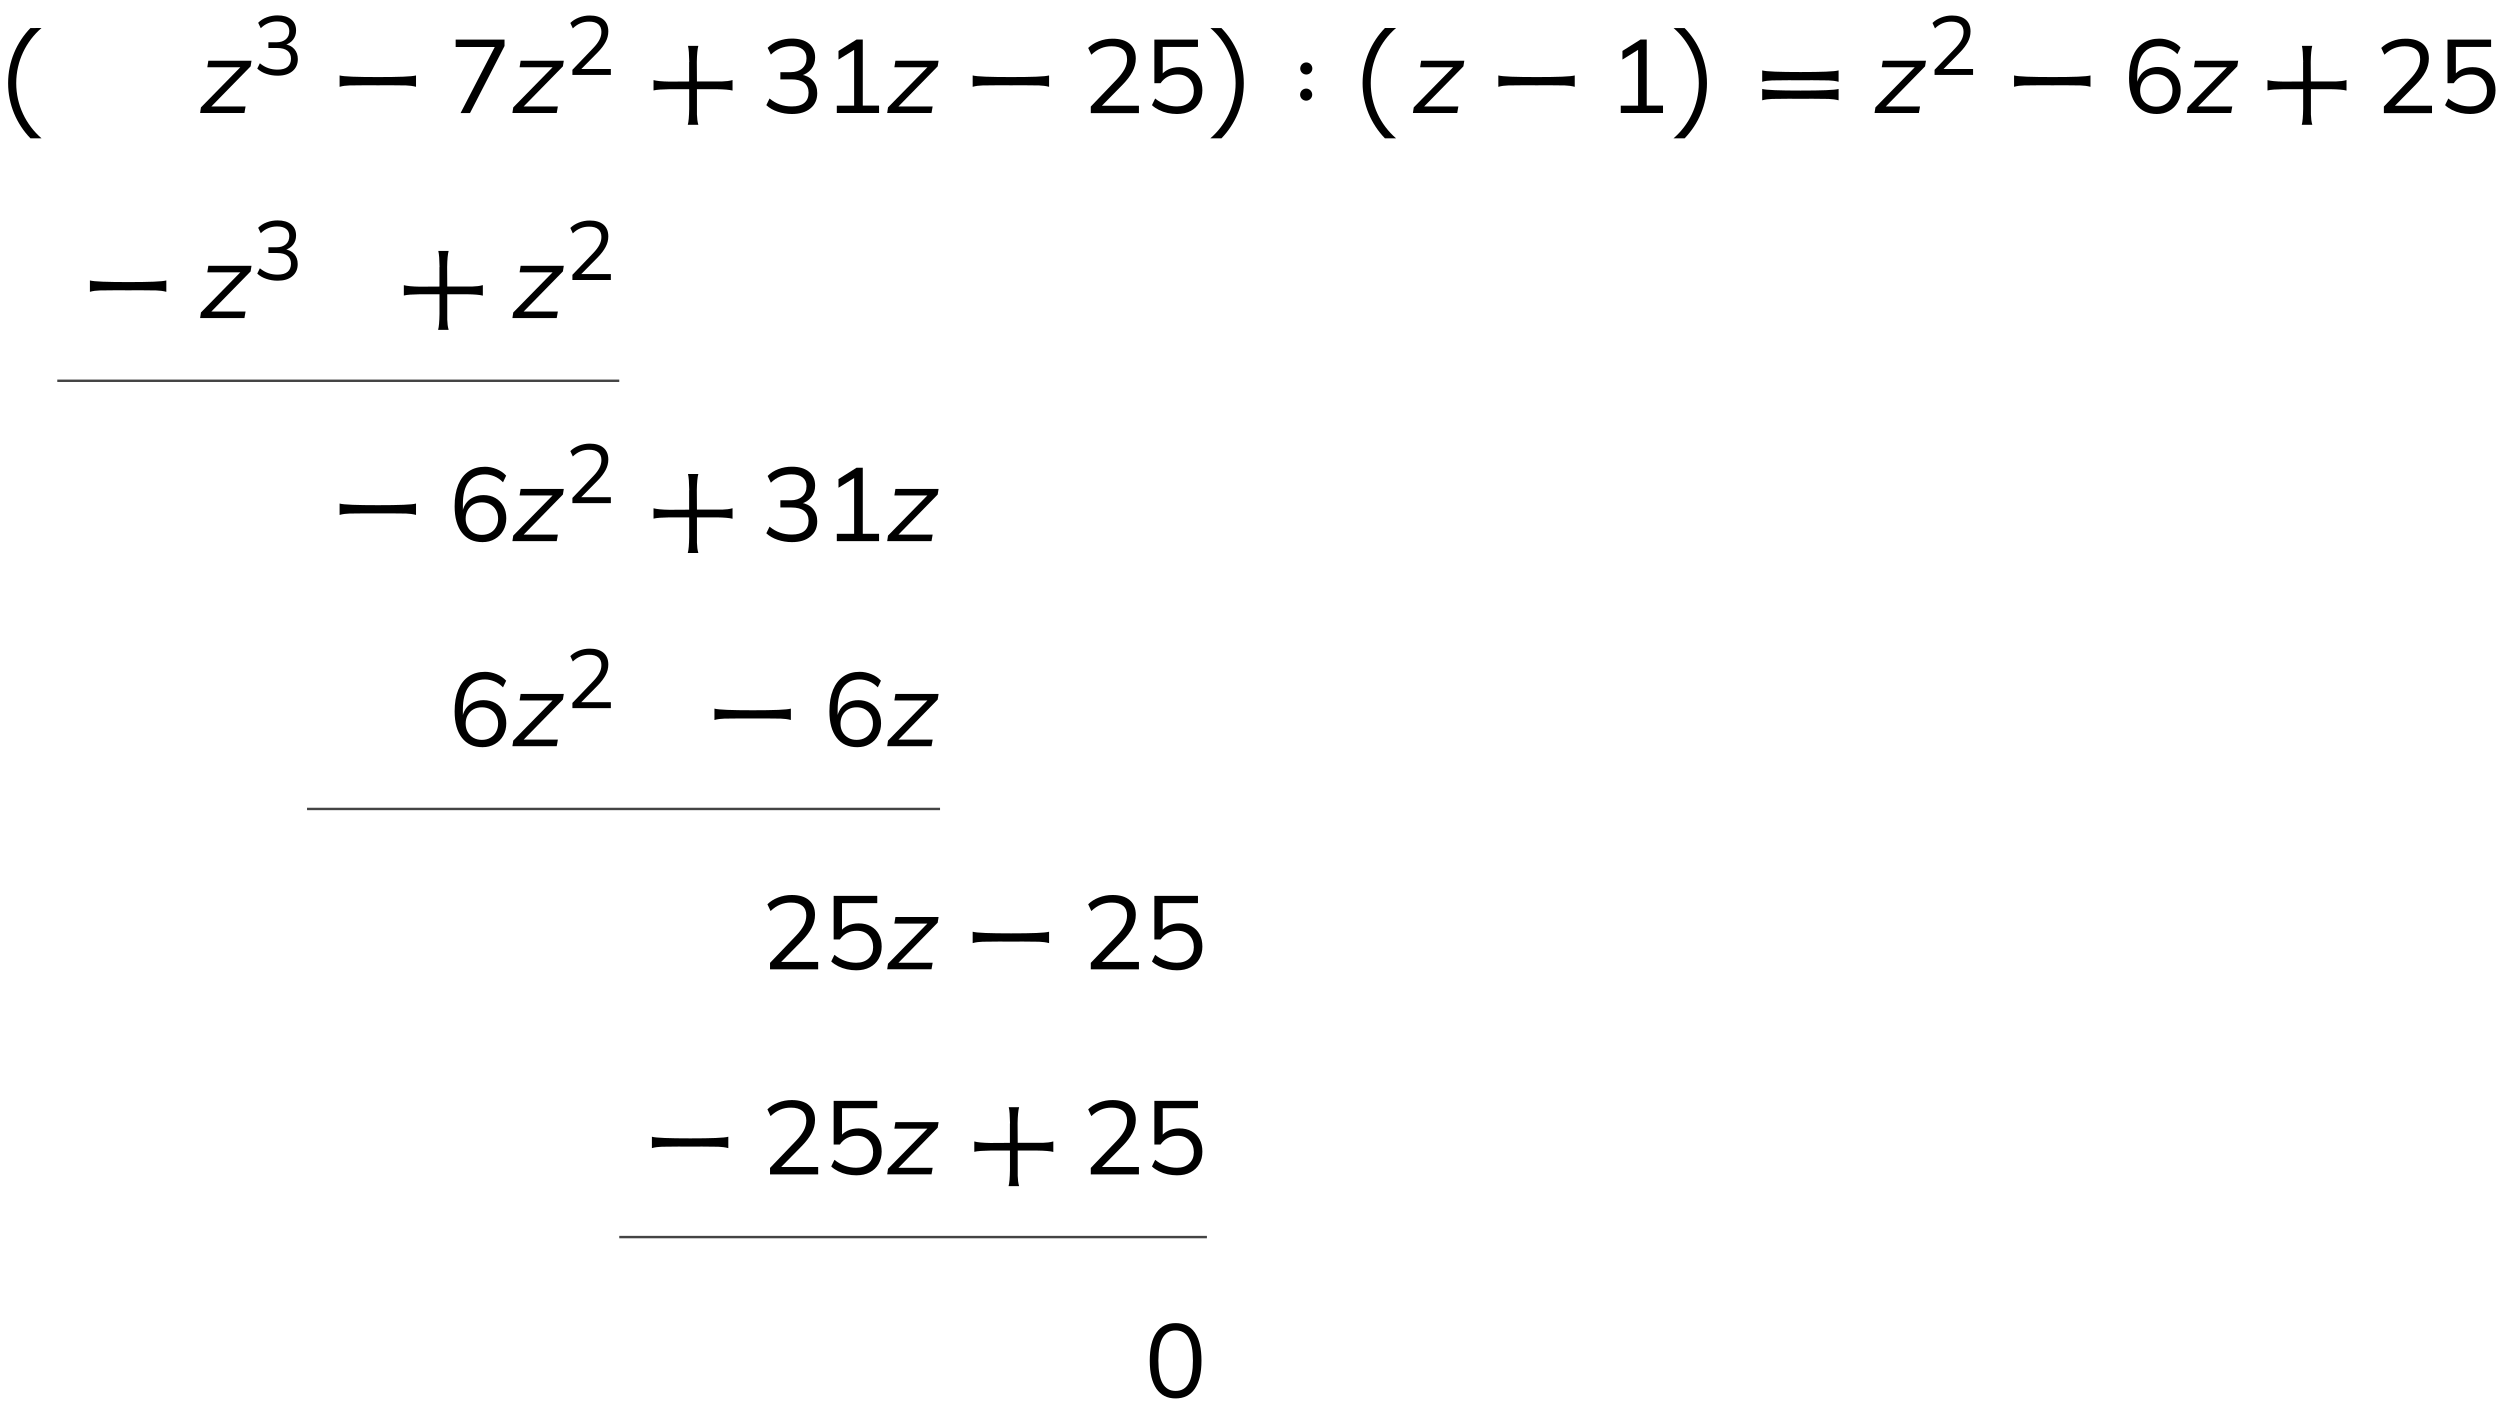 <?xml version="1.0" encoding="utf-8"?>
<!-- Generator: Adobe Illustrator 26.3.1, SVG Export Plug-In . SVG Version: 6.00 Build 0)  -->
<svg version="1.1" id="Layer_1" xmlns="http://www.w3.org/2000/svg" xmlns:xlink="http://www.w3.org/1999/xlink" x="0px" y="0px"
	 viewBox="0 0 412.91 232.84" style="enable-background:new 0 0 412.91 232.84;" xml:space="preserve">
<style type="text/css">
	.st0{fill:#444444;}
</style>
<g>
	<path d="M6.85,4.63c-2.55,2.2-4.17,5.47-4.17,9.11s1.62,6.89,4.18,9.11H5.03c-2.28-2.36-3.69-5.57-3.69-9.11
		c0-3.55,1.41-6.76,3.69-9.11H6.85z"/>
</g>
<g>
	<path d="M33.05,18.67l0.14-0.93l6.85-6.99l-0.05,0.36h-5.75l0.17-1.08h7.13l-0.15,0.93l-6.87,7.02l0.05-0.4h5.99l-0.19,1.08H33.05z
		"/>
</g>
<g>
	<path d="M45.86,12.5c-0.65,0-1.28-0.1-1.87-0.3c-0.6-0.2-1.1-0.49-1.5-0.87l0.43-0.88c0.45,0.37,0.91,0.63,1.39,0.8
		c0.48,0.17,0.99,0.25,1.54,0.25c0.73,0,1.28-0.15,1.65-0.46s0.56-0.76,0.56-1.36c0-0.57-0.19-1-0.58-1.3s-0.95-0.45-1.69-0.45
		h-1.46V6.98h1.36c0.64,0,1.15-0.17,1.53-0.5s0.56-0.78,0.56-1.35c0-0.51-0.17-0.91-0.52-1.18c-0.34-0.27-0.84-0.41-1.48-0.41
		c-1.05,0-1.95,0.37-2.71,1.12l-0.43-0.9c0.38-0.39,0.85-0.69,1.42-0.9s1.17-0.32,1.79-0.32c0.95,0,1.7,0.22,2.24,0.66
		c0.54,0.44,0.81,1.05,0.81,1.83c0,0.6-0.17,1.11-0.51,1.54c-0.34,0.43-0.8,0.72-1.38,0.87V7.29c0.69,0.11,1.22,0.38,1.6,0.82
		C49,8.55,49.19,9.1,49.19,9.76c0,0.84-0.3,1.51-0.89,2C47.71,12.25,46.9,12.5,45.86,12.5z"/>
</g>
<g>
	<path d="M60.49,14.08c-1.38,0-2.32,0.01-2.75,0.03c-0.58,0.02-1.14,0.08-1.65,0.23v-1.88c0.68,0.19,2.87,0.27,6.34,0.27
		c3.47,0,5.6-0.08,6.28-0.27v1.88c-0.52-0.14-1.07-0.21-1.65-0.23c-0.42-0.01-1.33-0.03-2.7-0.03c-0.57,0-1.21,0-1.93,0.01
		C61.72,14.08,61.07,14.08,60.49,14.08z"/>
</g>
<g>
	<path d="M76.07,18.67l5.97-11.53v0.62h-6.78V6.54h8.07V7.6l-5.7,11.07H76.07z"/>
</g>
<g>
	<path d="M84.63,18.67l0.14-0.93l6.85-6.99l-0.05,0.36h-5.75l0.17-1.08h7.13l-0.15,0.93l-6.87,7.02l0.05-0.4h5.99l-0.19,1.08H84.63z
		"/>
</g>
<g>
	<path d="M94.54,12.38v-0.85l3.44-3.59c0.45-0.47,0.79-0.92,1.01-1.34c0.23-0.43,0.34-0.87,0.34-1.33c0-0.56-0.17-0.98-0.52-1.27
		c-0.35-0.29-0.85-0.43-1.51-0.43c-0.51,0-0.99,0.09-1.43,0.27c-0.44,0.18-0.86,0.46-1.26,0.85l-0.41-0.9
		c0.37-0.37,0.83-0.66,1.4-0.89c0.57-0.22,1.17-0.34,1.8-0.34c0.98,0,1.74,0.23,2.27,0.68c0.53,0.45,0.8,1.1,0.8,1.94
		c0,0.62-0.15,1.2-0.45,1.76c-0.3,0.56-0.73,1.13-1.3,1.71l-3.04,3.08V11.4h5.21v0.98H94.54z"/>
</g>
<g>
	<path d="M113.84,10.24c-0.02-1.26-0.08-2.15-0.21-2.67h1.71c-0.14,0.52-0.23,1.38-0.25,2.64l0.02,3.24h4.19
		c0.62-0.02,1.18-0.08,1.69-0.23v1.74c-0.52-0.14-1.38-0.21-2.62-0.23h-3.26v4.19c0.02,0.62,0.08,1.18,0.23,1.69h-1.74
		c0.14-0.52,0.21-1.38,0.23-2.62v-3.26h-3.22c-1.26,0.02-2.15,0.08-2.67,0.21v-1.71c0.52,0.14,1.38,0.23,2.64,0.25l3.24-0.02V10.24z
		"/>
</g>
<g>
	<path d="M130.79,18.83c-0.81,0-1.6-0.13-2.34-0.38c-0.75-0.25-1.37-0.61-1.88-1.08l0.53-1.1c0.56,0.46,1.14,0.79,1.74,1
		s1.24,0.31,1.93,0.31c0.91,0,1.6-0.19,2.07-0.58c0.47-0.38,0.71-0.95,0.71-1.7c0-0.71-0.24-1.25-0.72-1.63
		c-0.48-0.37-1.19-0.56-2.12-0.56h-1.82v-1.19h1.7c0.8,0,1.44-0.21,1.91-0.62c0.47-0.41,0.71-0.98,0.71-1.69
		c0-0.64-0.22-1.13-0.65-1.47c-0.43-0.34-1.05-0.51-1.85-0.51c-1.31,0-2.44,0.46-3.39,1.39l-0.53-1.12
		c0.47-0.48,1.06-0.86,1.77-1.13c0.71-0.27,1.46-0.4,2.24-0.4c1.19,0,2.13,0.28,2.81,0.83c0.68,0.55,1.02,1.31,1.02,2.29
		c0,0.75-0.21,1.39-0.64,1.92c-0.42,0.53-1,0.9-1.72,1.09v-0.19c0.86,0.14,1.53,0.48,2,1.02c0.47,0.55,0.71,1.23,0.71,2.06
		c0,1.06-0.37,1.89-1.11,2.5C133.11,18.52,132.09,18.83,130.79,18.83z"/>
	<path d="M138.21,18.67v-1.22h2.86V7.76h0.76l-3.34,2.08V8.41l2.98-1.88h1.03v10.91h2.69v1.22H138.21z"/>
</g>
<g>
	<path d="M146.53,18.67l0.14-0.93l6.85-6.99l-0.05,0.36h-5.75l0.17-1.08h7.13l-0.15,0.93l-6.87,7.02l0.05-0.4h5.99l-0.19,1.08
		H146.53z"/>
</g>
<g>
	<path d="M165.05,14.08c-1.38,0-2.32,0.01-2.75,0.03c-0.58,0.02-1.14,0.08-1.65,0.23v-1.88c0.68,0.19,2.87,0.27,6.34,0.27
		c3.47,0,5.6-0.08,6.28-0.27v1.88c-0.52-0.14-1.07-0.21-1.65-0.23c-0.42-0.01-1.33-0.03-2.7-0.03c-0.57,0-1.21,0-1.93,0.01
		C166.27,14.08,165.62,14.08,165.05,14.08z"/>
</g>
<g>
	<path d="M180.16,18.67v-1.07l4.3-4.49c0.56-0.59,0.98-1.15,1.27-1.68s0.42-1.09,0.42-1.66c0-0.7-0.22-1.23-0.65-1.59
		c-0.44-0.36-1.07-0.54-1.89-0.54c-0.64,0-1.24,0.11-1.78,0.34c-0.54,0.22-1.07,0.58-1.58,1.06l-0.52-1.12
		c0.46-0.46,1.04-0.83,1.76-1.11c0.71-0.28,1.46-0.42,2.26-0.42c1.23,0,2.17,0.28,2.84,0.85c0.67,0.57,1,1.37,1,2.42
		c0,0.77-0.19,1.5-0.56,2.2s-0.92,1.41-1.63,2.14l-3.8,3.86v-0.4h6.51v1.22H180.16z"/>
	<path d="M194.39,18.83c-0.53,0-1.04-0.06-1.55-0.17c-0.5-0.11-0.98-0.28-1.42-0.5c-0.44-0.22-0.83-0.48-1.16-0.79l0.53-1.1
		c0.56,0.45,1.14,0.78,1.72,0.99c0.59,0.21,1.21,0.32,1.88,0.32c0.87,0,1.55-0.24,2.05-0.71c0.49-0.47,0.74-1.09,0.74-1.86
		c0-0.79-0.24-1.44-0.71-1.95c-0.47-0.5-1.12-0.76-1.96-0.76c-0.6,0-1.13,0.12-1.6,0.35s-0.88,0.6-1.22,1.09h-1.03V6.54h7.2v1.21
		h-5.82v4.84h-0.38c0.31-0.48,0.74-0.85,1.28-1.11s1.16-0.39,1.85-0.39c0.78,0,1.46,0.16,2.02,0.48c0.57,0.32,1.01,0.77,1.32,1.34
		c0.31,0.57,0.46,1.25,0.46,2.01s-0.17,1.45-0.51,2.04c-0.34,0.59-0.82,1.05-1.45,1.38C196.01,18.66,195.27,18.83,194.39,18.83z"/>
</g>
<g>
	<path d="M205.43,13.74c0,3.54-1.4,6.74-3.69,9.11h-1.84c2.56-2.21,4.18-5.47,4.18-9.11s-1.62-6.91-4.17-9.11h1.82
		C204.02,6.98,205.43,10.18,205.43,13.74z"/>
</g>
<g>
	<path d="M215.74,16.63c-0.56,0-1.01-0.45-1.01-0.99c0-0.56,0.46-1.01,1.01-1.01c0.54,0,0.99,0.45,0.99,1.01
		C216.73,16.19,216.26,16.63,215.74,16.63z M215.76,12.31c-0.56,0-1.01-0.45-1.01-0.99c0-0.56,0.46-1.01,1.01-1.01
		c0.54,0,0.99,0.45,0.99,1.01C216.75,11.88,216.28,12.31,215.76,12.31z"/>
</g>
<g>
	<path d="M230.57,4.63c-2.54,2.2-4.17,5.47-4.17,9.11s1.62,6.89,4.18,9.11h-1.84c-2.28-2.36-3.69-5.57-3.69-9.11
		c0-3.55,1.41-6.76,3.69-9.11H230.57z"/>
</g>
<g>
	<path d="M233.36,18.67l0.14-0.93l6.85-6.99l-0.05,0.36h-5.75l0.17-1.08h7.13l-0.15,0.93l-6.87,7.02l0.05-0.4h5.99l-0.19,1.08
		H233.36z"/>
</g>
<g>
	<path d="M251.87,14.08c-1.38,0-2.32,0.01-2.75,0.03c-0.58,0.02-1.14,0.08-1.65,0.23v-1.88c0.68,0.19,2.87,0.27,6.34,0.27
		s5.6-0.08,6.28-0.27v1.88c-0.52-0.14-1.07-0.21-1.65-0.23c-0.42-0.01-1.33-0.03-2.7-0.03c-0.57,0-1.21,0-1.93,0.01
		C253.1,14.08,252.45,14.08,251.87,14.08z"/>
</g>
<g>
	<path d="M267.69,18.67v-1.22h2.86V7.76h0.76l-3.34,2.08V8.41l2.98-1.88h1.03v10.91h2.69v1.22H267.69z"/>
</g>
<g>
	<path d="M281.93,13.74c0,3.54-1.41,6.74-3.69,9.11h-1.84c2.56-2.21,4.18-5.47,4.18-9.11s-1.62-6.91-4.17-9.11h1.82
		C280.52,6.98,281.93,10.18,281.93,13.74z"/>
</g>
<g>
	<path d="M295.45,13.25c-1.38,0-2.32,0.01-2.75,0.03c-0.58,0.02-1.14,0.08-1.65,0.23v-1.88c0.68,0.19,2.87,0.27,6.34,0.27
		s5.6-0.08,6.28-0.27v1.88c-0.52-0.14-1.07-0.21-1.65-0.23c-0.42-0.01-1.33-0.03-2.7-0.03c-0.57,0-1.21,0-1.93,0.01
		C296.68,13.25,296.03,13.25,295.45,13.25z M295.45,16.31c-1.38,0-2.32,0.01-2.75,0.03c-0.58,0.02-1.14,0.08-1.65,0.23v-1.88
		c0.68,0.19,2.87,0.27,6.34,0.27c3.47,0,5.6-0.08,6.28-0.27v1.88c-0.52-0.14-1.07-0.21-1.65-0.23c-0.42-0.01-1.33-0.03-2.7-0.03
		c-0.57,0-1.21,0-1.93,0.01C296.68,16.31,296.03,16.31,295.45,16.31z"/>
</g>
<g>
	<path d="M309.61,18.67l0.14-0.93l6.85-6.99l-0.05,0.36h-5.75l0.17-1.08h7.13l-0.15,0.93l-6.87,7.02l0.05-0.4h5.99l-0.19,1.08
		H309.61z"/>
</g>
<g>
	<path d="M319.52,12.38v-0.85l3.44-3.59c0.45-0.47,0.79-0.92,1.01-1.34c0.22-0.43,0.34-0.87,0.34-1.33c0-0.56-0.17-0.98-0.52-1.27
		c-0.35-0.29-0.85-0.43-1.52-0.43c-0.51,0-0.99,0.09-1.42,0.27c-0.44,0.18-0.86,0.46-1.26,0.85l-0.41-0.9
		c0.37-0.37,0.84-0.66,1.41-0.89c0.57-0.22,1.17-0.34,1.8-0.34c0.98,0,1.74,0.23,2.27,0.68s0.8,1.1,0.8,1.94
		c0,0.62-0.15,1.2-0.45,1.76c-0.3,0.56-0.73,1.13-1.3,1.71l-3.04,3.08V11.4h5.21v0.98H319.52z"/>
</g>
<g>
	<path d="M337.05,14.08c-1.38,0-2.32,0.01-2.75,0.03c-0.58,0.02-1.14,0.08-1.65,0.23v-1.88c0.68,0.19,2.87,0.27,6.34,0.27
		s5.6-0.08,6.28-0.27v1.88c-0.52-0.14-1.07-0.21-1.65-0.23c-0.42-0.01-1.33-0.03-2.7-0.03c-0.57,0-1.21,0-1.93,0.01
		C338.27,14.08,337.62,14.08,337.05,14.08z"/>
</g>
<g>
	<path d="M356.24,18.83c-1.47,0-2.6-0.52-3.4-1.56s-1.2-2.49-1.2-4.36c0-1.4,0.2-2.58,0.6-3.56c0.4-0.97,0.98-1.71,1.72-2.21
		s1.65-0.76,2.7-0.76c0.63,0,1.27,0.13,1.91,0.39c0.64,0.26,1.17,0.62,1.58,1.08l-0.52,1.1c-0.44-0.45-0.91-0.78-1.43-0.99
		c-0.52-0.21-1.04-0.32-1.57-0.32c-1.17,0-2.07,0.42-2.69,1.25c-0.62,0.83-0.94,2.08-0.94,3.74v1.6h-0.15
		c0.08-0.65,0.28-1.22,0.59-1.7s0.73-0.84,1.25-1.09s1.09-0.38,1.72-0.38c0.73,0,1.38,0.16,1.95,0.48s1,0.77,1.33,1.35
		c0.32,0.58,0.48,1.24,0.48,1.99c0,0.76-0.17,1.44-0.5,2.03c-0.33,0.6-0.8,1.06-1.39,1.4C357.69,18.66,357.01,18.83,356.24,18.83z
		 M356.14,17.62c0.53,0,1-0.11,1.4-0.34c0.41-0.22,0.72-0.54,0.95-0.95c0.22-0.41,0.33-0.87,0.33-1.4c0-0.53-0.11-0.99-0.33-1.39
		c-0.22-0.4-0.54-0.72-0.95-0.95c-0.41-0.23-0.88-0.34-1.4-0.34c-0.53,0-0.99,0.11-1.39,0.34c-0.4,0.23-0.71,0.55-0.94,0.95
		c-0.22,0.4-0.34,0.87-0.34,1.39c0,0.53,0.11,1,0.34,1.4c0.22,0.41,0.54,0.72,0.94,0.95C355.14,17.51,355.61,17.62,356.14,17.62z"/>
</g>
<g>
	<path d="M361.18,18.67l0.14-0.93l6.85-6.99l-0.05,0.36h-5.75l0.17-1.08h7.13l-0.15,0.93l-6.87,7.02l0.05-0.4h5.99l-0.19,1.08
		H361.18z"/>
</g>
<g>
	<path d="M380.4,10.24c-0.02-1.26-0.08-2.15-0.21-2.67h1.71c-0.14,0.52-0.23,1.38-0.25,2.64l0.02,3.24h4.2
		c0.62-0.02,1.18-0.08,1.69-0.23v1.74c-0.52-0.14-1.38-0.21-2.62-0.23h-3.26v4.19c0.02,0.62,0.08,1.18,0.23,1.69h-1.74
		c0.14-0.52,0.21-1.38,0.23-2.62v-3.26h-3.22c-1.26,0.02-2.15,0.08-2.67,0.21v-1.71c0.52,0.14,1.38,0.23,2.64,0.25l3.24-0.02V10.24z
		"/>
</g>
<g>
	<path d="M393.73,18.67v-1.07l4.3-4.49c0.56-0.59,0.98-1.15,1.27-1.68s0.42-1.09,0.42-1.66c0-0.7-0.22-1.23-0.65-1.59
		c-0.44-0.36-1.07-0.54-1.89-0.54c-0.64,0-1.24,0.11-1.78,0.34c-0.54,0.22-1.07,0.58-1.58,1.06l-0.52-1.12
		c0.46-0.46,1.04-0.83,1.76-1.11c0.71-0.28,1.46-0.42,2.26-0.42c1.23,0,2.17,0.28,2.84,0.85c0.67,0.57,1,1.37,1,2.42
		c0,0.77-0.19,1.5-0.56,2.2s-0.92,1.41-1.63,2.14l-3.8,3.86v-0.4h6.51v1.22H393.73z"/>
	<path d="M407.97,18.83c-0.53,0-1.04-0.06-1.55-0.17c-0.5-0.11-0.98-0.28-1.42-0.5c-0.44-0.22-0.83-0.48-1.16-0.79l0.53-1.1
		c0.56,0.45,1.14,0.78,1.72,0.99c0.59,0.21,1.21,0.32,1.88,0.32c0.87,0,1.55-0.24,2.05-0.71c0.49-0.47,0.74-1.09,0.74-1.86
		c0-0.79-0.24-1.44-0.71-1.95c-0.47-0.5-1.12-0.76-1.96-0.76c-0.6,0-1.13,0.12-1.6,0.35c-0.47,0.24-0.88,0.6-1.22,1.09h-1.03V6.54
		h7.2v1.21h-5.82v4.84h-0.38c0.31-0.48,0.74-0.85,1.28-1.11s1.16-0.39,1.85-0.39c0.78,0,1.46,0.16,2.02,0.48
		c0.57,0.32,1.01,0.77,1.32,1.34s0.46,1.25,0.46,2.01s-0.17,1.45-0.51,2.04c-0.34,0.59-0.82,1.05-1.45,1.38
		C409.59,18.66,408.84,18.83,407.97,18.83z"/>
</g>
<g>
	<path d="M19.25,47.94c-1.38,0-2.32,0.01-2.75,0.03c-0.58,0.02-1.14,0.08-1.65,0.23v-1.88c0.68,0.19,2.87,0.27,6.34,0.27
		c3.47,0,5.6-0.08,6.28-0.27v1.88c-0.52-0.14-1.07-0.21-1.65-0.23c-0.42-0.01-1.33-0.03-2.7-0.03c-0.57,0-1.21,0-1.93,0.01
		C20.47,47.94,19.82,47.94,19.25,47.94z"/>
</g>
<g>
	<path d="M33.05,52.54l0.14-0.93l6.85-6.99l-0.05,0.36h-5.75l0.17-1.08h7.13l-0.15,0.93l-6.87,7.02l0.05-0.4h5.99l-0.19,1.08H33.05z
		"/>
</g>
<g>
	<path d="M45.86,46.36c-0.65,0-1.28-0.1-1.87-0.3c-0.6-0.2-1.1-0.49-1.5-0.87l0.43-0.88c0.45,0.37,0.91,0.63,1.39,0.8
		c0.48,0.17,0.99,0.25,1.54,0.25c0.73,0,1.28-0.15,1.65-0.46s0.56-0.76,0.56-1.36c0-0.57-0.19-1-0.58-1.3s-0.95-0.45-1.69-0.45
		h-1.46v-0.95h1.36c0.64,0,1.15-0.17,1.53-0.5s0.56-0.78,0.56-1.35c0-0.51-0.17-0.91-0.52-1.18c-0.34-0.27-0.84-0.41-1.48-0.41
		c-1.05,0-1.95,0.37-2.71,1.12l-0.43-0.9c0.38-0.39,0.85-0.69,1.42-0.9s1.17-0.32,1.79-0.32c0.95,0,1.7,0.22,2.24,0.66
		c0.54,0.44,0.81,1.05,0.81,1.83c0,0.6-0.17,1.11-0.51,1.54c-0.34,0.43-0.8,0.72-1.38,0.87v-0.15c0.69,0.11,1.22,0.38,1.6,0.82
		c0.38,0.44,0.56,0.98,0.56,1.65c0,0.84-0.3,1.51-0.89,2C47.71,46.12,46.9,46.36,45.86,46.36z"/>
</g>
<g>
	<path d="M72.6,44.11c-0.02-1.26-0.08-2.15-0.21-2.67h1.71c-0.14,0.52-0.23,1.38-0.25,2.64l0.02,3.24h4.19
		c0.62-0.02,1.18-0.08,1.69-0.23v1.74c-0.52-0.14-1.38-0.21-2.62-0.23h-3.26v4.19c0.02,0.62,0.08,1.18,0.23,1.69h-1.74
		c0.14-0.52,0.21-1.38,0.23-2.62v-3.26h-3.22c-1.26,0.02-2.15,0.08-2.67,0.21V47.1c0.52,0.14,1.38,0.23,2.64,0.25l3.24-0.02V44.11z"
		/>
</g>
<g>
	<path d="M84.63,52.54l0.14-0.93l6.85-6.99l-0.05,0.36h-5.75l0.17-1.08h7.13l-0.15,0.93l-6.87,7.02l0.05-0.4h5.99l-0.19,1.08H84.63z
		"/>
</g>
<g>
	<path d="M94.54,46.24v-0.85l3.44-3.59c0.45-0.47,0.79-0.92,1.01-1.34c0.23-0.43,0.34-0.87,0.34-1.33c0-0.56-0.17-0.98-0.52-1.27
		c-0.35-0.29-0.85-0.43-1.51-0.43c-0.51,0-0.99,0.09-1.43,0.27c-0.44,0.18-0.86,0.46-1.26,0.85l-0.41-0.9
		c0.37-0.37,0.83-0.66,1.4-0.89c0.57-0.22,1.17-0.34,1.8-0.34c0.98,0,1.74,0.23,2.27,0.68c0.53,0.45,0.8,1.1,0.8,1.94
		c0,0.62-0.15,1.2-0.45,1.76c-0.3,0.56-0.73,1.13-1.3,1.71l-3.04,3.08v-0.32h5.21v0.98H94.54z"/>
</g>
<g>
	<rect x="9.46" y="62.69" class="st0" width="92.82" height="0.4"/>
</g>
<g>
	<path d="M60.49,84.79c-1.38,0-2.32,0.01-2.75,0.03c-0.58,0.02-1.14,0.08-1.65,0.23v-1.88c0.68,0.19,2.87,0.27,6.34,0.27
		c3.47,0,5.6-0.08,6.28-0.27v1.88c-0.52-0.14-1.07-0.21-1.65-0.23c-0.42-0.01-1.33-0.03-2.7-0.03c-0.57,0-1.21,0-1.93,0.01
		C61.72,84.8,61.07,84.79,60.49,84.79z"/>
</g>
<g>
	<path d="M79.69,89.54c-1.47,0-2.6-0.52-3.4-1.56c-0.8-1.04-1.2-2.49-1.2-4.36c0-1.4,0.2-2.58,0.6-3.56
		c0.4-0.97,0.98-1.71,1.72-2.21s1.65-0.76,2.7-0.76c0.63,0,1.27,0.13,1.91,0.39c0.64,0.26,1.17,0.62,1.58,1.08l-0.52,1.1
		c-0.44-0.45-0.91-0.78-1.43-0.99c-0.52-0.21-1.04-0.32-1.57-0.32c-1.17,0-2.07,0.42-2.69,1.25c-0.63,0.83-0.94,2.08-0.94,3.74v1.6
		h-0.15c0.08-0.65,0.28-1.22,0.59-1.7c0.32-0.48,0.73-0.84,1.25-1.09s1.09-0.38,1.72-0.38c0.73,0,1.38,0.16,1.95,0.48
		c0.56,0.32,1,0.77,1.33,1.35c0.32,0.58,0.48,1.24,0.48,1.99c0,0.76-0.17,1.44-0.5,2.03c-0.33,0.6-0.8,1.06-1.39,1.4
		C81.14,89.37,80.45,89.54,79.69,89.54z M79.58,88.34c0.53,0,1-0.11,1.4-0.34c0.41-0.22,0.72-0.54,0.95-0.95s0.34-0.88,0.34-1.4
		c0-0.53-0.11-0.99-0.34-1.39c-0.22-0.4-0.54-0.72-0.95-0.95c-0.41-0.23-0.88-0.34-1.4-0.34c-0.53,0-0.99,0.11-1.39,0.34
		c-0.4,0.23-0.71,0.55-0.94,0.95c-0.22,0.4-0.34,0.87-0.34,1.39c0,0.53,0.11,1,0.34,1.4c0.22,0.41,0.54,0.72,0.94,0.95
		C78.59,88.23,79.05,88.34,79.58,88.34z"/>
</g>
<g>
	<path d="M84.63,89.39l0.14-0.93l6.85-6.99l-0.05,0.36h-5.75l0.17-1.08h7.13l-0.15,0.93l-6.87,7.02l0.05-0.4h5.99l-0.19,1.08H84.63z
		"/>
</g>
<g>
	<path d="M94.54,83.09v-0.85l3.44-3.59c0.45-0.47,0.79-0.92,1.01-1.34c0.23-0.43,0.34-0.87,0.34-1.33c0-0.56-0.17-0.98-0.52-1.27
		c-0.35-0.29-0.85-0.43-1.51-0.43c-0.51,0-0.99,0.09-1.43,0.27c-0.44,0.18-0.86,0.46-1.26,0.85l-0.41-0.9
		c0.37-0.37,0.83-0.66,1.4-0.89c0.57-0.22,1.17-0.34,1.8-0.34c0.98,0,1.74,0.23,2.27,0.68c0.53,0.45,0.8,1.1,0.8,1.94
		c0,0.62-0.15,1.2-0.45,1.76c-0.3,0.56-0.73,1.13-1.3,1.71l-3.04,3.08v-0.32h5.21v0.98H94.54z"/>
</g>
<g>
	<path d="M113.84,80.96c-0.02-1.26-0.08-2.15-0.21-2.67h1.71c-0.14,0.52-0.23,1.38-0.25,2.64l0.02,3.24h4.19
		c0.62-0.02,1.18-0.08,1.69-0.23v1.74c-0.52-0.14-1.38-0.21-2.62-0.23h-3.26v4.19c0.02,0.62,0.08,1.18,0.23,1.69h-1.74
		c0.14-0.52,0.21-1.38,0.23-2.62v-3.26h-3.22c-1.26,0.02-2.15,0.08-2.67,0.21v-1.71c0.52,0.14,1.38,0.23,2.64,0.25l3.24-0.02V80.96z
		"/>
</g>
<g>
	<path d="M130.79,89.54c-0.81,0-1.6-0.13-2.34-0.38c-0.75-0.25-1.37-0.61-1.88-1.08l0.53-1.1c0.56,0.46,1.14,0.79,1.74,1
		s1.24,0.31,1.93,0.31c0.91,0,1.6-0.19,2.07-0.58c0.47-0.38,0.71-0.95,0.71-1.7c0-0.71-0.24-1.25-0.72-1.63
		c-0.48-0.37-1.19-0.56-2.12-0.56h-1.82v-1.19h1.7c0.8,0,1.44-0.21,1.91-0.62c0.47-0.41,0.71-0.98,0.71-1.69
		c0-0.64-0.22-1.13-0.65-1.47c-0.43-0.34-1.05-0.51-1.85-0.51c-1.31,0-2.44,0.46-3.39,1.39l-0.53-1.12
		c0.47-0.48,1.06-0.86,1.77-1.13c0.71-0.27,1.46-0.4,2.24-0.4c1.19,0,2.13,0.28,2.81,0.83c0.68,0.55,1.02,1.31,1.02,2.29
		c0,0.75-0.21,1.39-0.64,1.92c-0.42,0.53-1,0.9-1.72,1.09v-0.19c0.86,0.14,1.53,0.48,2,1.02c0.47,0.55,0.71,1.23,0.71,2.06
		c0,1.06-0.37,1.89-1.11,2.5C133.11,89.24,132.09,89.54,130.79,89.54z"/>
	<path d="M138.21,89.39v-1.22h2.86v-9.69h0.76l-3.34,2.08v-1.43l2.98-1.88h1.03v10.91h2.69v1.22H138.21z"/>
</g>
<g>
	<path d="M146.53,89.39l0.14-0.93l6.85-6.99l-0.05,0.36h-5.75l0.17-1.08h7.13l-0.15,0.93l-6.87,7.02l0.05-0.4h5.99l-0.19,1.08
		H146.53z"/>
</g>
<g>
	<path d="M79.69,123.41c-1.47,0-2.6-0.52-3.4-1.56c-0.8-1.04-1.2-2.49-1.2-4.36c0-1.4,0.2-2.58,0.6-3.56
		c0.4-0.97,0.98-1.71,1.72-2.21s1.65-0.76,2.7-0.76c0.63,0,1.27,0.13,1.91,0.39c0.64,0.26,1.17,0.62,1.58,1.08l-0.52,1.1
		c-0.44-0.45-0.91-0.78-1.43-0.99c-0.52-0.21-1.04-0.32-1.57-0.32c-1.17,0-2.07,0.42-2.69,1.25c-0.63,0.83-0.94,2.08-0.94,3.74v1.6
		h-0.15c0.08-0.65,0.28-1.22,0.59-1.7c0.32-0.48,0.73-0.84,1.25-1.09s1.09-0.38,1.72-0.38c0.73,0,1.38,0.16,1.95,0.48
		c0.56,0.32,1,0.77,1.33,1.35c0.32,0.58,0.48,1.24,0.48,1.99c0,0.76-0.17,1.43-0.5,2.03c-0.33,0.6-0.8,1.06-1.39,1.4
		C81.14,123.24,80.45,123.41,79.69,123.41z M79.58,122.2c0.53,0,1-0.11,1.4-0.34c0.41-0.22,0.72-0.54,0.95-0.95
		c0.22-0.41,0.34-0.88,0.34-1.4c0-0.53-0.11-0.99-0.34-1.4c-0.22-0.4-0.54-0.72-0.95-0.95c-0.41-0.23-0.88-0.34-1.4-0.34
		c-0.53,0-0.99,0.11-1.39,0.34c-0.4,0.23-0.71,0.55-0.94,0.95c-0.22,0.4-0.34,0.87-0.34,1.4c0,0.53,0.11,1,0.34,1.4
		c0.22,0.41,0.54,0.72,0.94,0.95C78.59,122.09,79.05,122.2,79.58,122.2z"/>
</g>
<g>
	<path d="M84.63,123.25l0.14-0.93l6.85-6.99l-0.05,0.36h-5.75l0.17-1.08h7.13l-0.15,0.93l-6.87,7.02l0.05-0.4h5.99l-0.19,1.08H84.63
		z"/>
</g>
<g>
	<path d="M94.54,116.95v-0.85l3.44-3.59c0.45-0.47,0.79-0.92,1.01-1.34c0.23-0.43,0.34-0.87,0.34-1.33c0-0.56-0.17-0.98-0.52-1.27
		c-0.35-0.29-0.85-0.43-1.51-0.43c-0.51,0-0.99,0.09-1.43,0.27c-0.44,0.18-0.86,0.46-1.26,0.85l-0.41-0.9
		c0.37-0.37,0.83-0.66,1.4-0.89c0.57-0.22,1.17-0.34,1.8-0.34c0.98,0,1.74,0.23,2.27,0.68c0.53,0.45,0.8,1.1,0.8,1.94
		c0,0.62-0.15,1.2-0.45,1.76c-0.3,0.56-0.73,1.13-1.3,1.71l-3.04,3.08v-0.32h5.21v0.98H94.54z"/>
</g>
<g>
	<path d="M122.4,118.66c-1.38,0-2.32,0.01-2.75,0.03c-0.58,0.02-1.14,0.08-1.65,0.23v-1.88c0.68,0.19,2.87,0.27,6.34,0.27
		c3.47,0,5.6-0.08,6.28-0.27v1.88c-0.52-0.14-1.07-0.21-1.65-0.23c-0.42-0.01-1.33-0.03-2.7-0.03c-0.57,0-1.21,0-1.93,0.01
		C123.62,118.66,122.97,118.66,122.4,118.66z"/>
</g>
<g>
	<path d="M141.59,123.41c-1.47,0-2.6-0.52-3.4-1.56c-0.8-1.04-1.2-2.49-1.2-4.36c0-1.4,0.2-2.58,0.6-3.56
		c0.4-0.97,0.98-1.71,1.72-2.21s1.65-0.76,2.7-0.76c0.63,0,1.27,0.13,1.91,0.39c0.64,0.26,1.17,0.62,1.58,1.08l-0.52,1.1
		c-0.44-0.45-0.91-0.78-1.43-0.99c-0.52-0.21-1.04-0.32-1.57-0.32c-1.17,0-2.07,0.42-2.69,1.25c-0.63,0.83-0.94,2.08-0.94,3.74v1.6
		h-0.15c0.08-0.65,0.28-1.22,0.59-1.7c0.32-0.48,0.73-0.84,1.25-1.09s1.09-0.38,1.72-0.38c0.73,0,1.38,0.16,1.95,0.48
		c0.56,0.32,1,0.77,1.33,1.35c0.32,0.58,0.48,1.24,0.48,1.99c0,0.76-0.17,1.43-0.5,2.03c-0.33,0.6-0.8,1.06-1.39,1.4
		C143.04,123.24,142.36,123.41,141.59,123.41z M141.49,122.2c0.53,0,1-0.11,1.4-0.34c0.41-0.22,0.72-0.54,0.95-0.95
		c0.22-0.41,0.34-0.88,0.34-1.4c0-0.53-0.11-0.99-0.34-1.4c-0.22-0.4-0.54-0.72-0.95-0.95c-0.41-0.23-0.88-0.34-1.4-0.34
		c-0.53,0-0.99,0.11-1.39,0.34c-0.4,0.23-0.71,0.55-0.94,0.95c-0.22,0.4-0.34,0.87-0.34,1.4c0,0.53,0.11,1,0.34,1.4
		c0.22,0.41,0.54,0.72,0.94,0.95C140.49,122.09,140.96,122.2,141.49,122.2z"/>
</g>
<g>
	<path d="M146.53,123.25l0.14-0.93l6.85-6.99l-0.05,0.36h-5.75l0.17-1.08h7.13l-0.15,0.93l-6.87,7.02l0.05-0.4h5.99l-0.19,1.08
		H146.53z"/>
</g>
<g>
	<rect x="50.71" y="133.41" class="st0" width="104.55" height="0.4"/>
</g>
<g>
	<path d="M127.18,160.1v-1.07l4.3-4.49c0.56-0.58,0.98-1.14,1.27-1.68c0.28-0.53,0.42-1.09,0.42-1.66c0-0.7-0.22-1.23-0.65-1.59
		c-0.44-0.36-1.07-0.54-1.89-0.54c-0.64,0-1.24,0.11-1.78,0.34c-0.54,0.22-1.07,0.58-1.58,1.06l-0.52-1.12
		c0.46-0.46,1.04-0.83,1.76-1.11c0.71-0.28,1.46-0.42,2.26-0.42c1.23,0,2.17,0.28,2.84,0.85s1,1.37,1,2.42
		c0,0.77-0.19,1.5-0.56,2.19s-0.92,1.41-1.63,2.14l-3.8,3.86v-0.4h6.51v1.22H127.18z"/>
	<path d="M141.42,160.26c-0.53,0-1.04-0.06-1.55-0.17c-0.5-0.11-0.98-0.28-1.42-0.5c-0.44-0.22-0.83-0.48-1.16-0.79l0.53-1.1
		c0.56,0.45,1.14,0.78,1.72,0.99c0.59,0.21,1.21,0.32,1.88,0.32c0.87,0,1.55-0.24,2.05-0.71c0.49-0.47,0.74-1.09,0.74-1.86
		c0-0.79-0.24-1.44-0.71-1.95c-0.47-0.5-1.12-0.76-1.96-0.76c-0.6,0-1.13,0.12-1.6,0.35s-0.88,0.6-1.22,1.09h-1.03v-7.21h7.2v1.21
		h-5.82v4.84h-0.38c0.31-0.48,0.74-0.85,1.28-1.11c0.54-0.26,1.16-0.39,1.85-0.39c0.78,0,1.46,0.16,2.02,0.48
		c0.57,0.32,1.01,0.77,1.32,1.34c0.31,0.57,0.46,1.25,0.46,2.01s-0.17,1.45-0.51,2.04s-0.82,1.05-1.45,1.38
		C143.04,160.09,142.29,160.26,141.42,160.26z"/>
</g>
<g>
	<path d="M146.53,160.1l0.14-0.93l6.85-6.99l-0.05,0.36h-5.75l0.17-1.08h7.13l-0.15,0.93l-6.87,7.02l0.05-0.4h5.99l-0.19,1.08
		H146.53z"/>
</g>
<g>
	<path d="M165.05,155.51c-1.38,0-2.32,0.01-2.75,0.03c-0.58,0.02-1.14,0.08-1.65,0.23v-1.88c0.68,0.19,2.87,0.27,6.34,0.27
		c3.47,0,5.6-0.08,6.28-0.27v1.88c-0.52-0.14-1.07-0.21-1.65-0.23c-0.42-0.01-1.33-0.03-2.7-0.03c-0.57,0-1.21,0-1.93,0.01
		C166.27,155.51,165.62,155.51,165.05,155.51z"/>
</g>
<g>
	<path d="M180.16,160.1v-1.07l4.3-4.49c0.56-0.58,0.98-1.14,1.27-1.68c0.28-0.53,0.42-1.09,0.42-1.66c0-0.7-0.22-1.23-0.65-1.59
		c-0.44-0.36-1.07-0.54-1.89-0.54c-0.64,0-1.24,0.11-1.78,0.34c-0.54,0.22-1.07,0.58-1.58,1.06l-0.52-1.12
		c0.46-0.46,1.04-0.83,1.76-1.11c0.71-0.28,1.46-0.42,2.26-0.42c1.23,0,2.17,0.28,2.84,0.85s1,1.37,1,2.42
		c0,0.77-0.19,1.5-0.56,2.19s-0.92,1.41-1.63,2.14l-3.8,3.86v-0.4h6.51v1.22H180.16z"/>
	<path d="M194.39,160.26c-0.53,0-1.04-0.06-1.55-0.17c-0.5-0.11-0.98-0.28-1.42-0.5c-0.44-0.22-0.83-0.48-1.16-0.79l0.53-1.1
		c0.56,0.45,1.14,0.78,1.72,0.99c0.59,0.21,1.21,0.32,1.88,0.32c0.87,0,1.55-0.24,2.05-0.71c0.49-0.47,0.74-1.09,0.74-1.86
		c0-0.79-0.24-1.44-0.71-1.95c-0.47-0.5-1.12-0.76-1.96-0.76c-0.6,0-1.13,0.12-1.6,0.35s-0.88,0.6-1.22,1.09h-1.03v-7.21h7.2v1.21
		h-5.82v4.84h-0.38c0.31-0.48,0.74-0.85,1.28-1.11c0.54-0.26,1.16-0.39,1.85-0.39c0.78,0,1.46,0.16,2.02,0.48
		c0.57,0.32,1.01,0.77,1.32,1.34c0.31,0.57,0.46,1.25,0.46,2.01s-0.17,1.45-0.51,2.04s-0.82,1.05-1.45,1.38
		C196.01,160.09,195.27,160.26,194.39,160.26z"/>
</g>
<g>
	<path d="M112.07,189.37c-1.38,0-2.32,0.01-2.75,0.03c-0.58,0.02-1.14,0.08-1.65,0.23v-1.88c0.68,0.19,2.87,0.27,6.34,0.27
		c3.47,0,5.6-0.08,6.28-0.27v1.88c-0.52-0.14-1.07-0.21-1.65-0.23c-0.42-0.01-1.33-0.03-2.7-0.03c-0.57,0-1.21,0-1.93,0.01
		C113.29,189.37,112.64,189.37,112.07,189.37z"/>
</g>
<g>
	<path d="M127.18,193.97v-1.07l4.3-4.49c0.56-0.58,0.98-1.14,1.27-1.68c0.28-0.53,0.42-1.09,0.42-1.66c0-0.7-0.22-1.23-0.65-1.59
		c-0.44-0.36-1.07-0.54-1.89-0.54c-0.64,0-1.24,0.11-1.78,0.34c-0.54,0.22-1.07,0.58-1.58,1.06l-0.52-1.12
		c0.46-0.46,1.04-0.83,1.76-1.11c0.71-0.28,1.46-0.42,2.26-0.42c1.23,0,2.17,0.28,2.84,0.85s1,1.37,1,2.42
		c0,0.77-0.19,1.5-0.56,2.19s-0.92,1.41-1.63,2.14l-3.8,3.86v-0.4h6.51v1.22H127.18z"/>
	<path d="M141.42,194.12c-0.53,0-1.04-0.06-1.55-0.17c-0.5-0.11-0.98-0.28-1.42-0.5c-0.44-0.22-0.83-0.48-1.16-0.79l0.53-1.1
		c0.56,0.45,1.14,0.78,1.72,0.99c0.59,0.21,1.21,0.32,1.88,0.32c0.87,0,1.55-0.24,2.05-0.71c0.49-0.47,0.74-1.09,0.74-1.86
		c0-0.79-0.24-1.44-0.71-1.95c-0.47-0.5-1.12-0.76-1.96-0.76c-0.6,0-1.13,0.12-1.6,0.35s-0.88,0.6-1.22,1.09h-1.03v-7.21h7.2v1.21
		h-5.82v4.84h-0.38c0.31-0.48,0.74-0.85,1.28-1.11c0.54-0.26,1.16-0.39,1.85-0.39c0.78,0,1.46,0.16,2.02,0.48
		c0.57,0.32,1.01,0.77,1.32,1.34c0.31,0.57,0.46,1.25,0.46,2.01s-0.17,1.45-0.51,2.04s-0.82,1.05-1.45,1.38
		C143.04,193.96,142.29,194.12,141.42,194.12z"/>
</g>
<g>
	<path d="M146.53,193.97l0.14-0.93l6.85-6.99l-0.05,0.36h-5.75l0.17-1.08h7.13l-0.15,0.93l-6.87,7.02l0.05-0.4h5.99l-0.19,1.08
		H146.53z"/>
</g>
<g>
	<path d="M166.82,185.54c-0.02-1.26-0.08-2.15-0.21-2.67h1.71c-0.14,0.52-0.23,1.38-0.25,2.64l0.02,3.24h4.19
		c0.62-0.02,1.18-0.08,1.69-0.23v1.74c-0.52-0.14-1.38-0.21-2.62-0.23h-3.26v4.19c0.02,0.62,0.08,1.18,0.23,1.69h-1.74
		c0.14-0.52,0.21-1.38,0.23-2.62v-3.26h-3.22c-1.26,0.02-2.15,0.08-2.67,0.21v-1.71c0.52,0.14,1.38,0.23,2.64,0.25l3.24-0.02V185.54
		z"/>
</g>
<g>
	<path d="M180.16,193.97v-1.07l4.3-4.49c0.56-0.58,0.98-1.14,1.27-1.68c0.28-0.53,0.42-1.09,0.42-1.66c0-0.7-0.22-1.23-0.65-1.59
		c-0.44-0.36-1.07-0.54-1.89-0.54c-0.64,0-1.24,0.11-1.78,0.34c-0.54,0.22-1.07,0.58-1.58,1.06l-0.52-1.12
		c0.46-0.46,1.04-0.83,1.76-1.11c0.71-0.28,1.46-0.42,2.26-0.42c1.23,0,2.17,0.28,2.84,0.85s1,1.37,1,2.42
		c0,0.77-0.19,1.5-0.56,2.19s-0.92,1.41-1.63,2.14l-3.8,3.86v-0.4h6.51v1.22H180.16z"/>
	<path d="M194.39,194.12c-0.53,0-1.04-0.06-1.55-0.17c-0.5-0.11-0.98-0.28-1.42-0.5c-0.44-0.22-0.83-0.48-1.16-0.79l0.53-1.1
		c0.56,0.45,1.14,0.78,1.72,0.99c0.59,0.21,1.21,0.32,1.88,0.32c0.87,0,1.55-0.24,2.05-0.71c0.49-0.47,0.74-1.09,0.74-1.86
		c0-0.79-0.24-1.44-0.71-1.95c-0.47-0.5-1.12-0.76-1.96-0.76c-0.6,0-1.13,0.12-1.6,0.35s-0.88,0.6-1.22,1.09h-1.03v-7.21h7.2v1.21
		h-5.82v4.84h-0.38c0.31-0.48,0.74-0.85,1.28-1.11c0.54-0.26,1.16-0.39,1.85-0.39c0.78,0,1.46,0.16,2.02,0.48
		c0.57,0.32,1.01,0.77,1.32,1.34c0.31,0.57,0.46,1.25,0.46,2.01s-0.17,1.45-0.51,2.04s-0.82,1.05-1.45,1.38
		C196.01,193.96,195.27,194.12,194.39,194.12z"/>
</g>
<g>
	<rect x="102.28" y="204.12" class="st0" width="97.06" height="0.4"/>
</g>
<g>
	<path d="M194.17,230.97c-1.38,0-2.43-0.53-3.17-1.6c-0.73-1.07-1.1-2.61-1.1-4.63c0-2.03,0.37-3.58,1.1-4.63
		c0.73-1.06,1.79-1.58,3.17-1.58c1.39,0,2.45,0.53,3.18,1.58c0.73,1.06,1.09,2.59,1.09,4.61c0,2.03-0.37,3.58-1.1,4.65
		S195.55,230.97,194.17,230.97z M194.17,229.73c0.96,0,1.68-0.41,2.15-1.22c0.47-0.82,0.71-2.08,0.71-3.79
		c0-1.72-0.24-2.98-0.71-3.78s-1.19-1.2-2.15-1.2c-0.95,0-1.67,0.4-2.14,1.21c-0.48,0.8-0.71,2.06-0.71,3.77
		c0,1.71,0.24,2.97,0.71,3.79C192.5,229.32,193.22,229.73,194.17,229.73z"/>
</g>
</svg>

